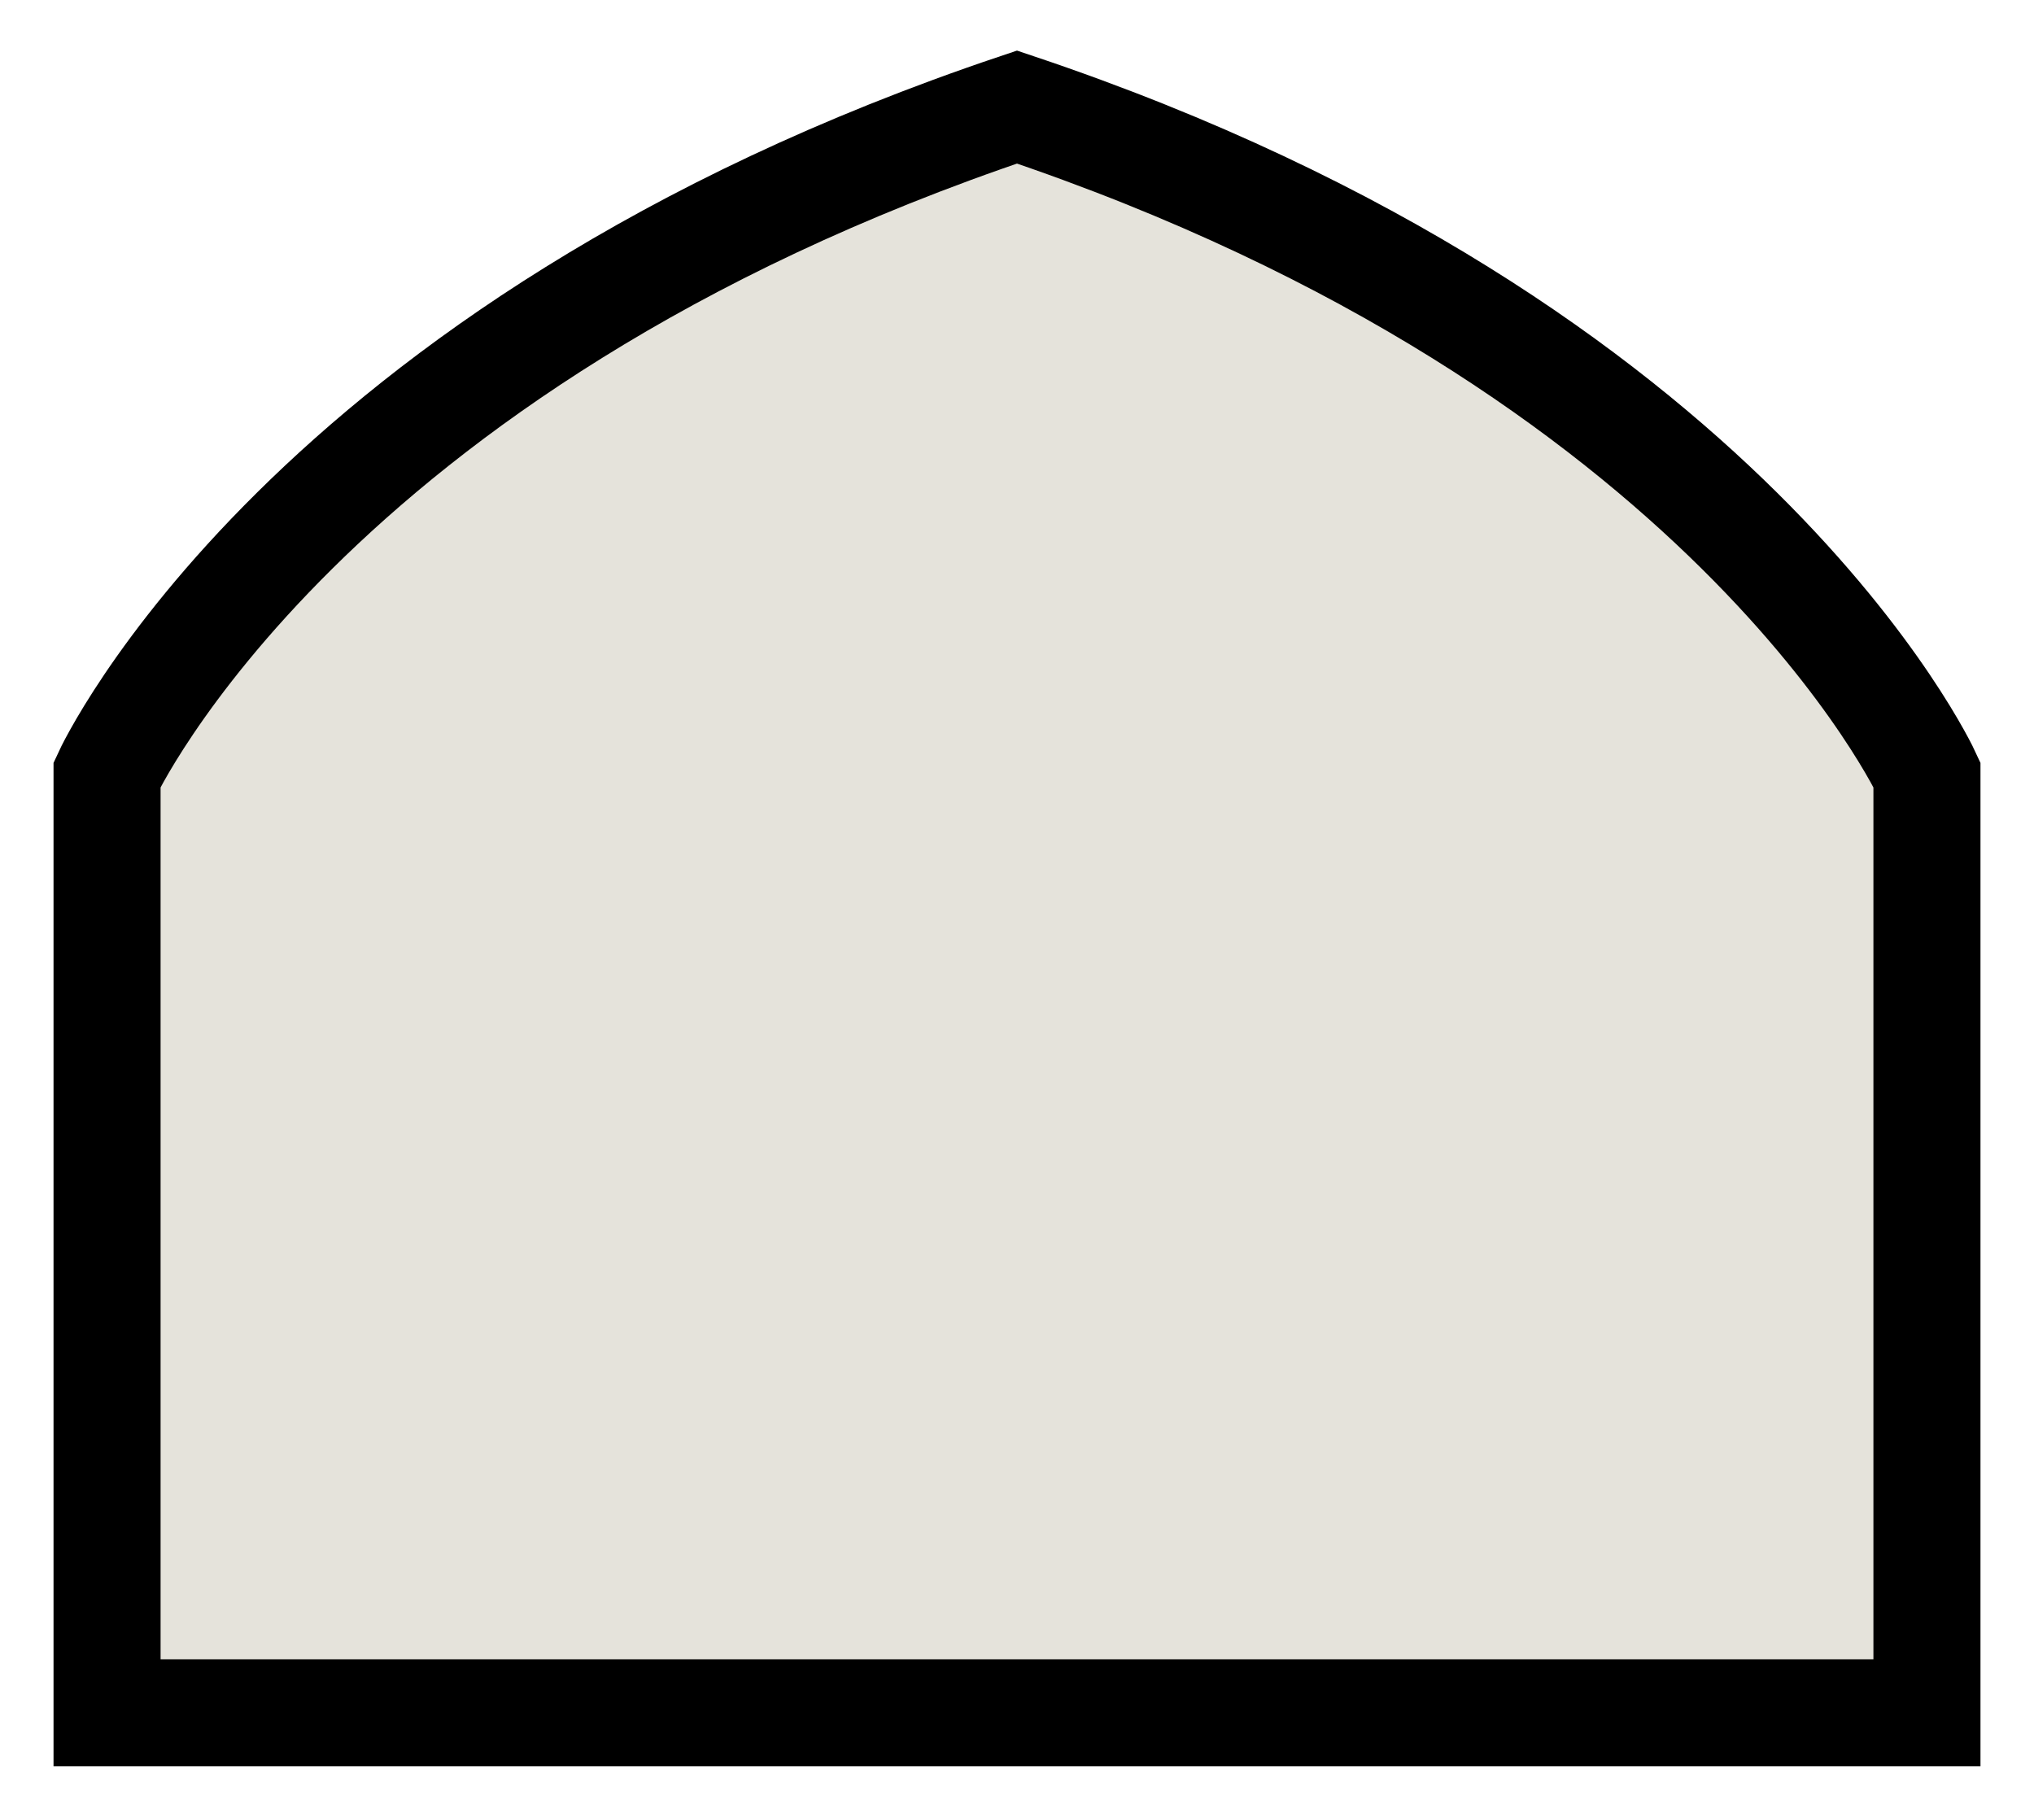 <svg width="19" height="17" viewBox="0 0 19 17" fill="none" xmlns="http://www.w3.org/2000/svg">
<path id="Vector" d="M1 16H9.5H18L18 7.236C18 7.236 16.159 3.236 9.5 1C2.841 3.236 1 7.236 1 7.236L1 16Z" fill="#E5E3DB" stroke="black" stroke-miterlimit="10"/>
</svg>
